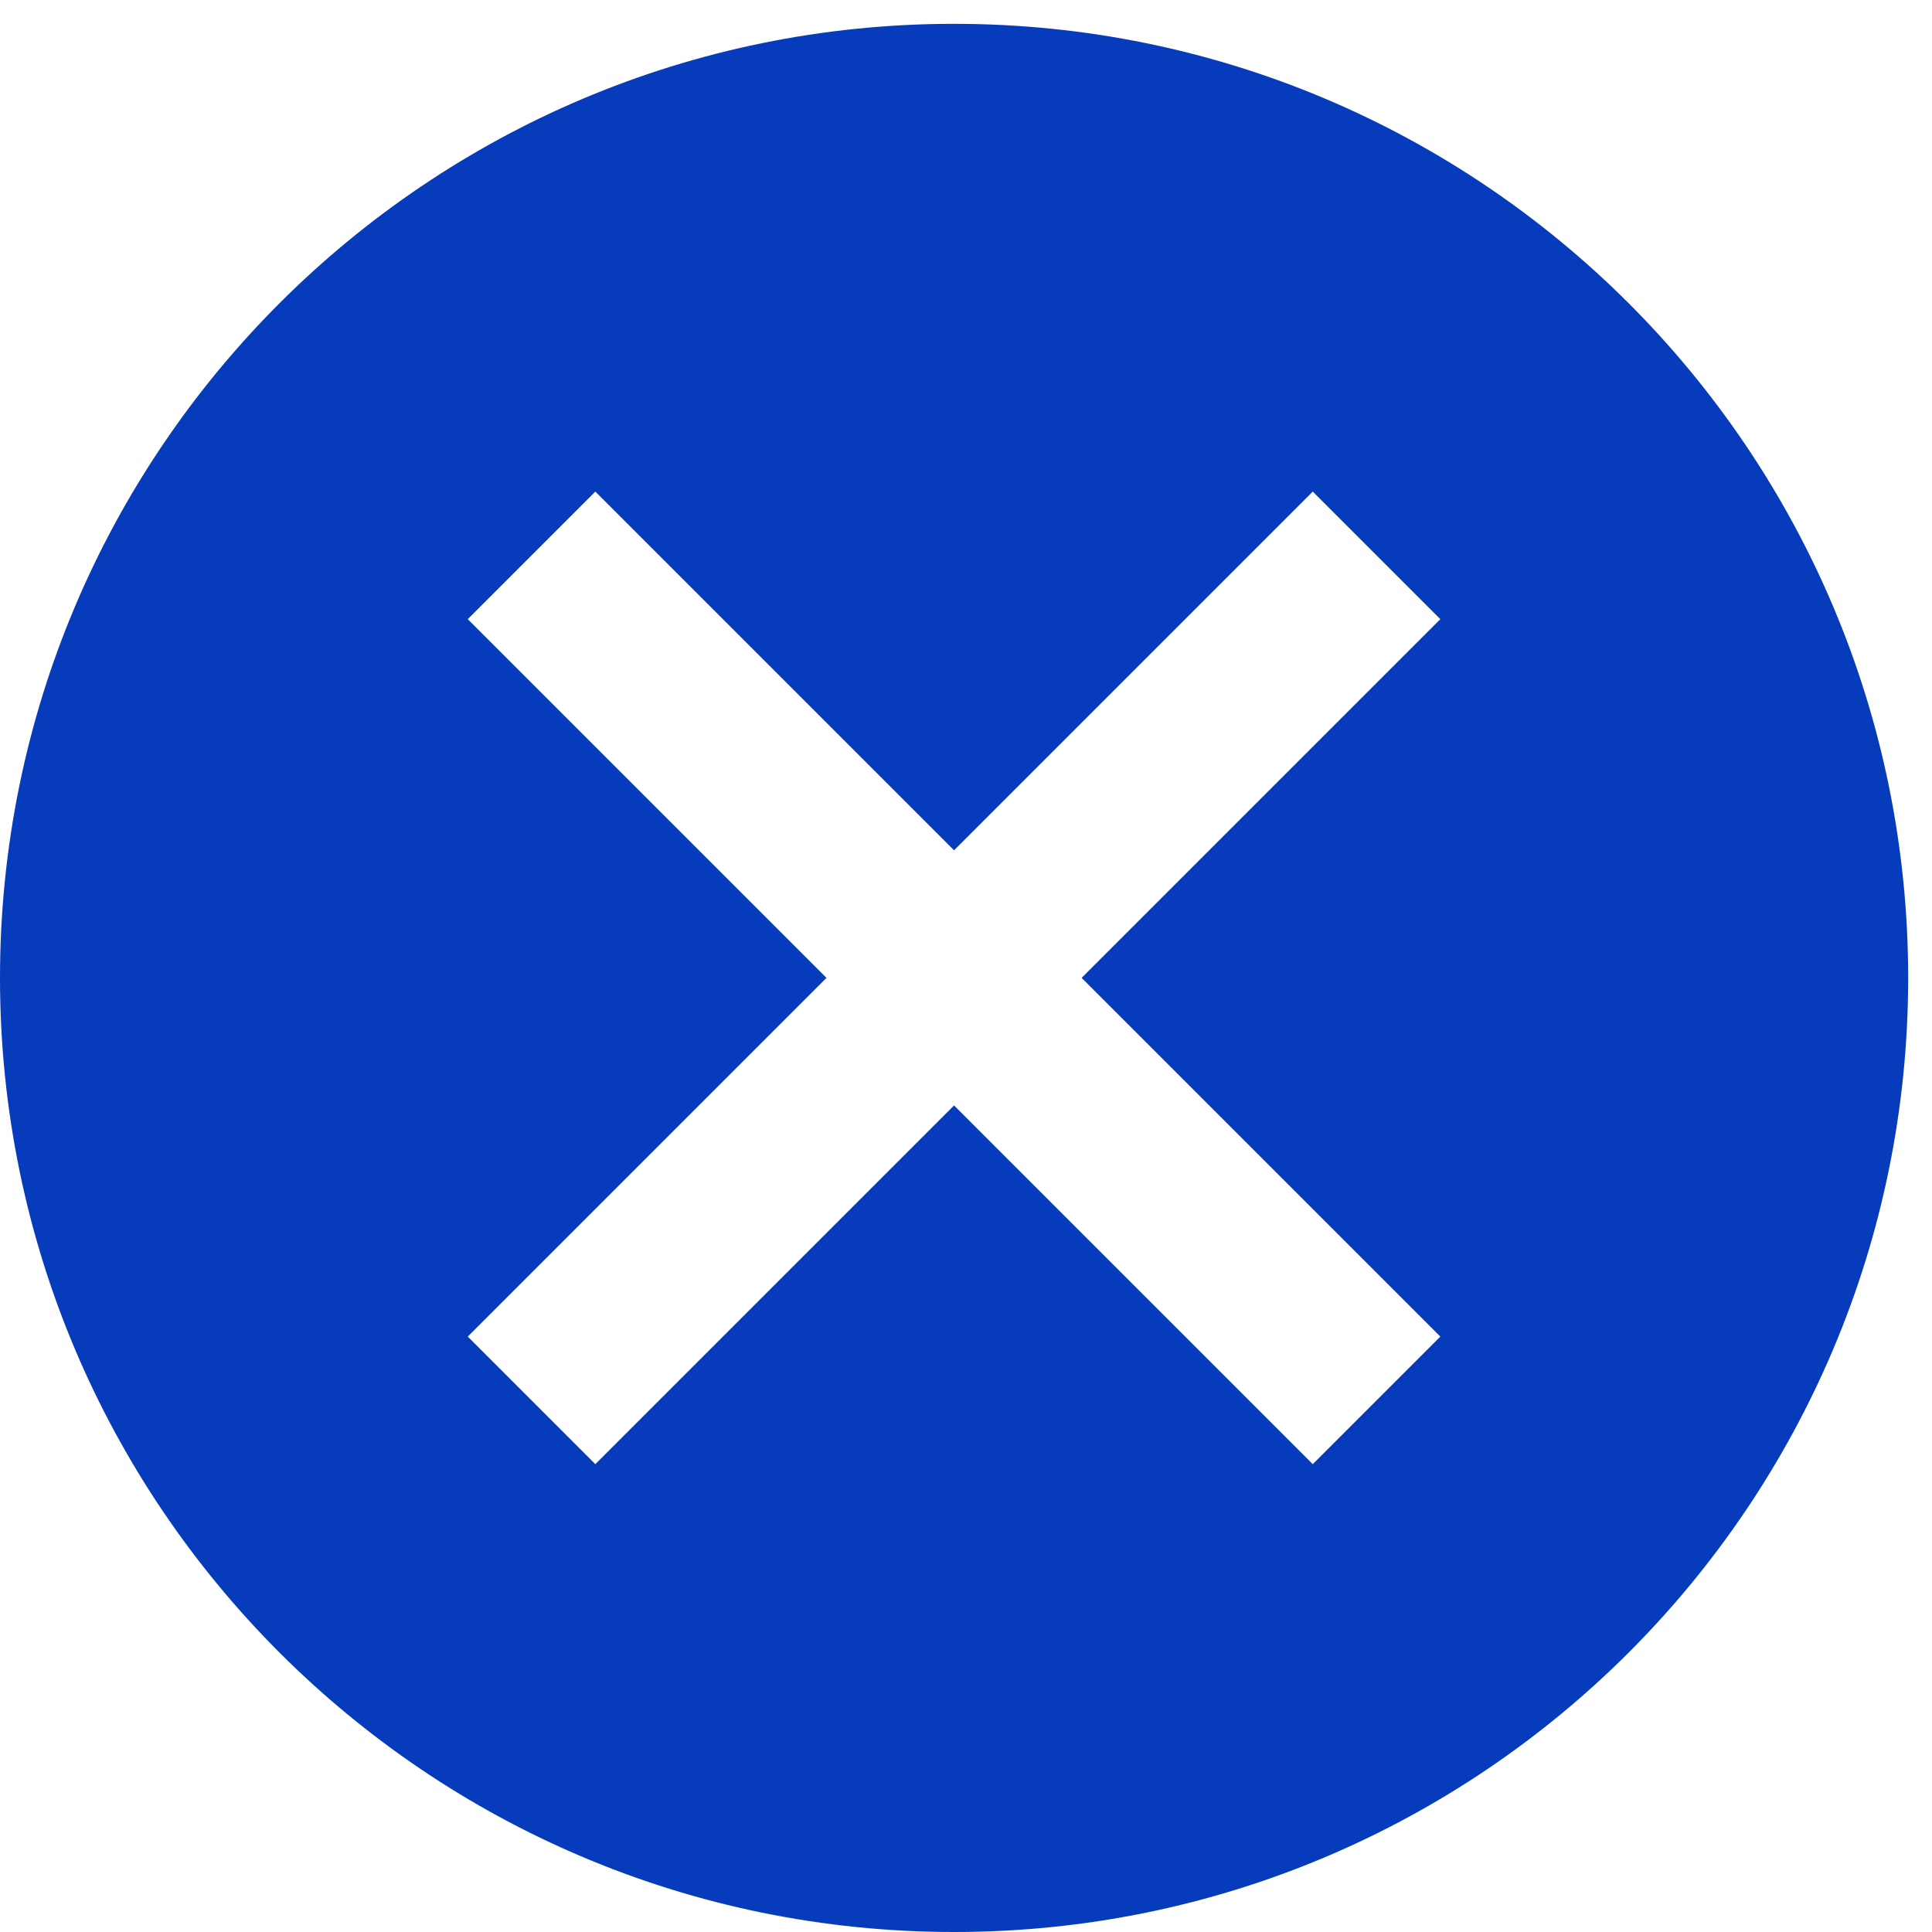 <svg xmlns="http://www.w3.org/2000/svg" width="27" height="27" viewBox="0 0 27 27" fill="none" >
<path d="M13.333 0.333C5.97 0.333 0 6.303 0 13.666C0 21.03 5.97 27 13.333 27C20.697 27 26.667 21.03 26.667 13.666C26.667 6.303 20.697 0.333 13.333 0.333ZM20.129 18.679L18.346 20.462L13.333 15.449L8.32 20.462L6.537 18.679L11.55 13.666L6.537 8.653L8.32 6.87L13.333 11.883L18.346 6.87L20.129 8.653L15.116 13.666L20.129 18.679Z" fill="#063CBB"/>
</svg>
